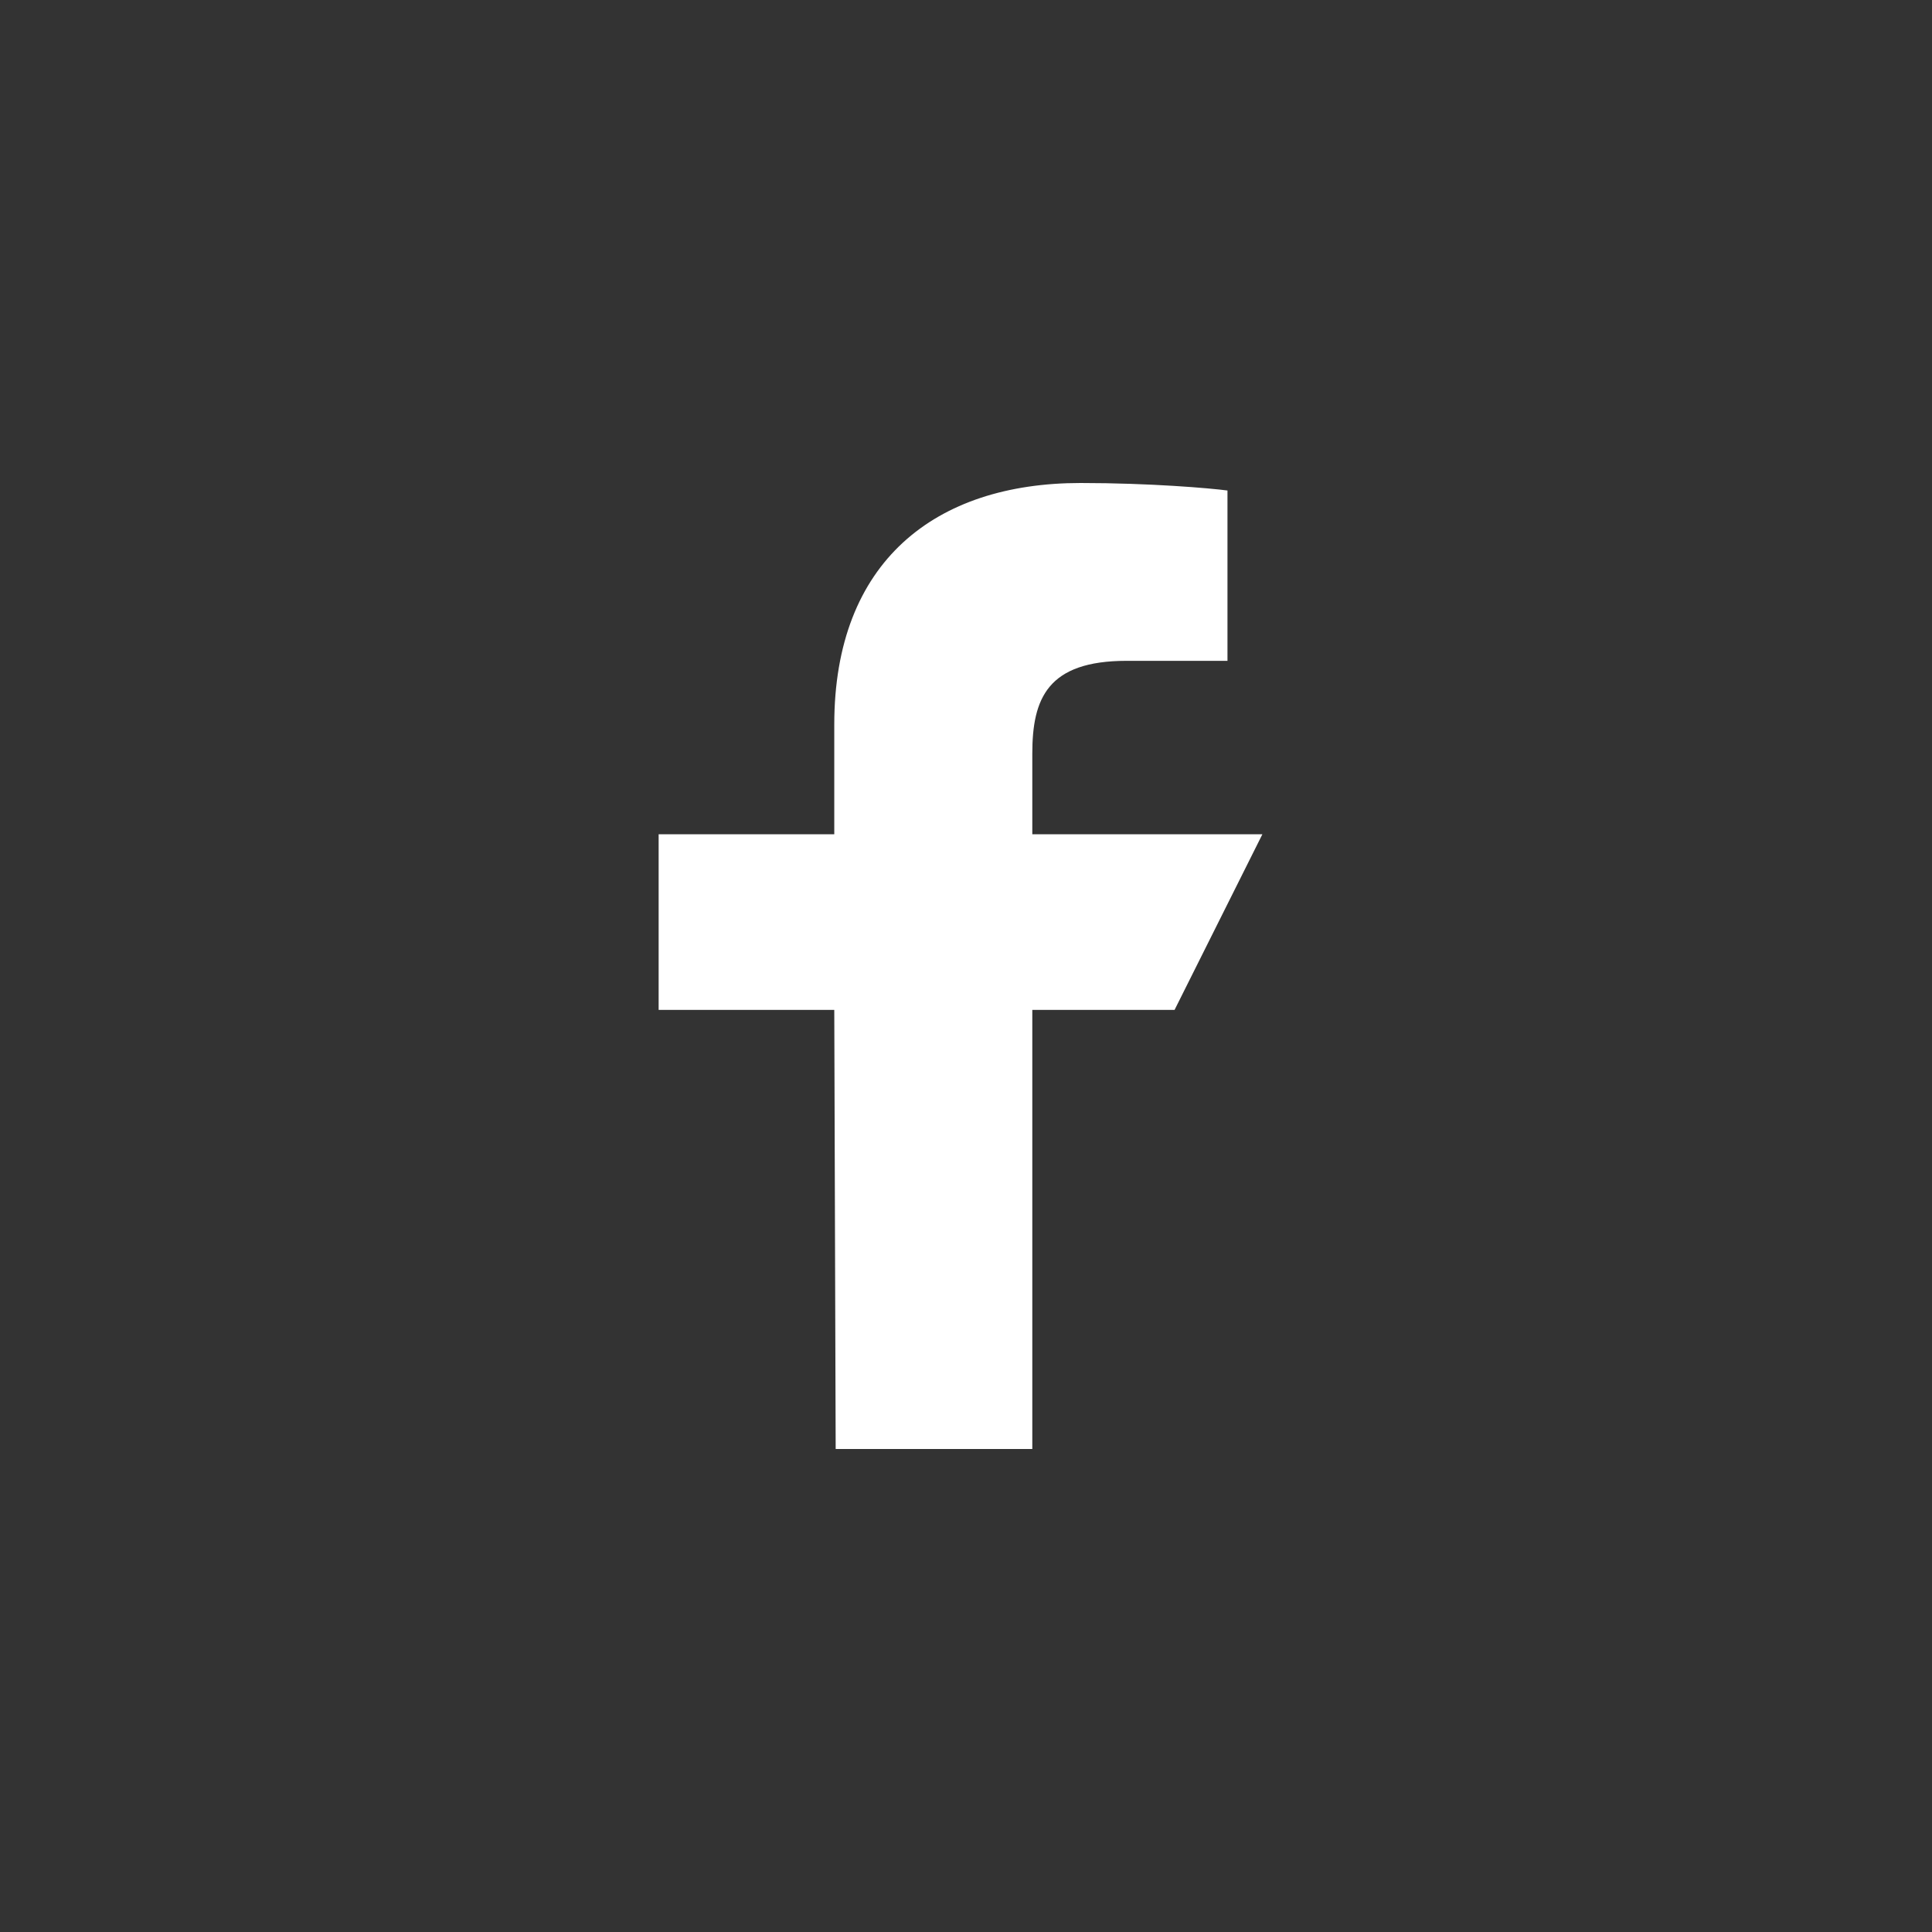 <?xml version="1.0" encoding="UTF-8"?>
<svg xmlns="http://www.w3.org/2000/svg" width="44" height="44" viewBox="0 0 44 44" fill="none">
  <rect x="0" y="0" width="44" height="44" fill="#333333" stroke="none"/>
  <path d="M19.032 33L19 23H15V19H19V16.5C19 12.789 21.298 11 24.609 11C26.195 11 27.558 11.118 27.955 11.171V15.05L25.659 15.05C23.858 15.05 23.51 15.906 23.51 17.162V19H28.75L26.75 23H23.51V33H19.032Z" fill="white"></path>
</svg>
